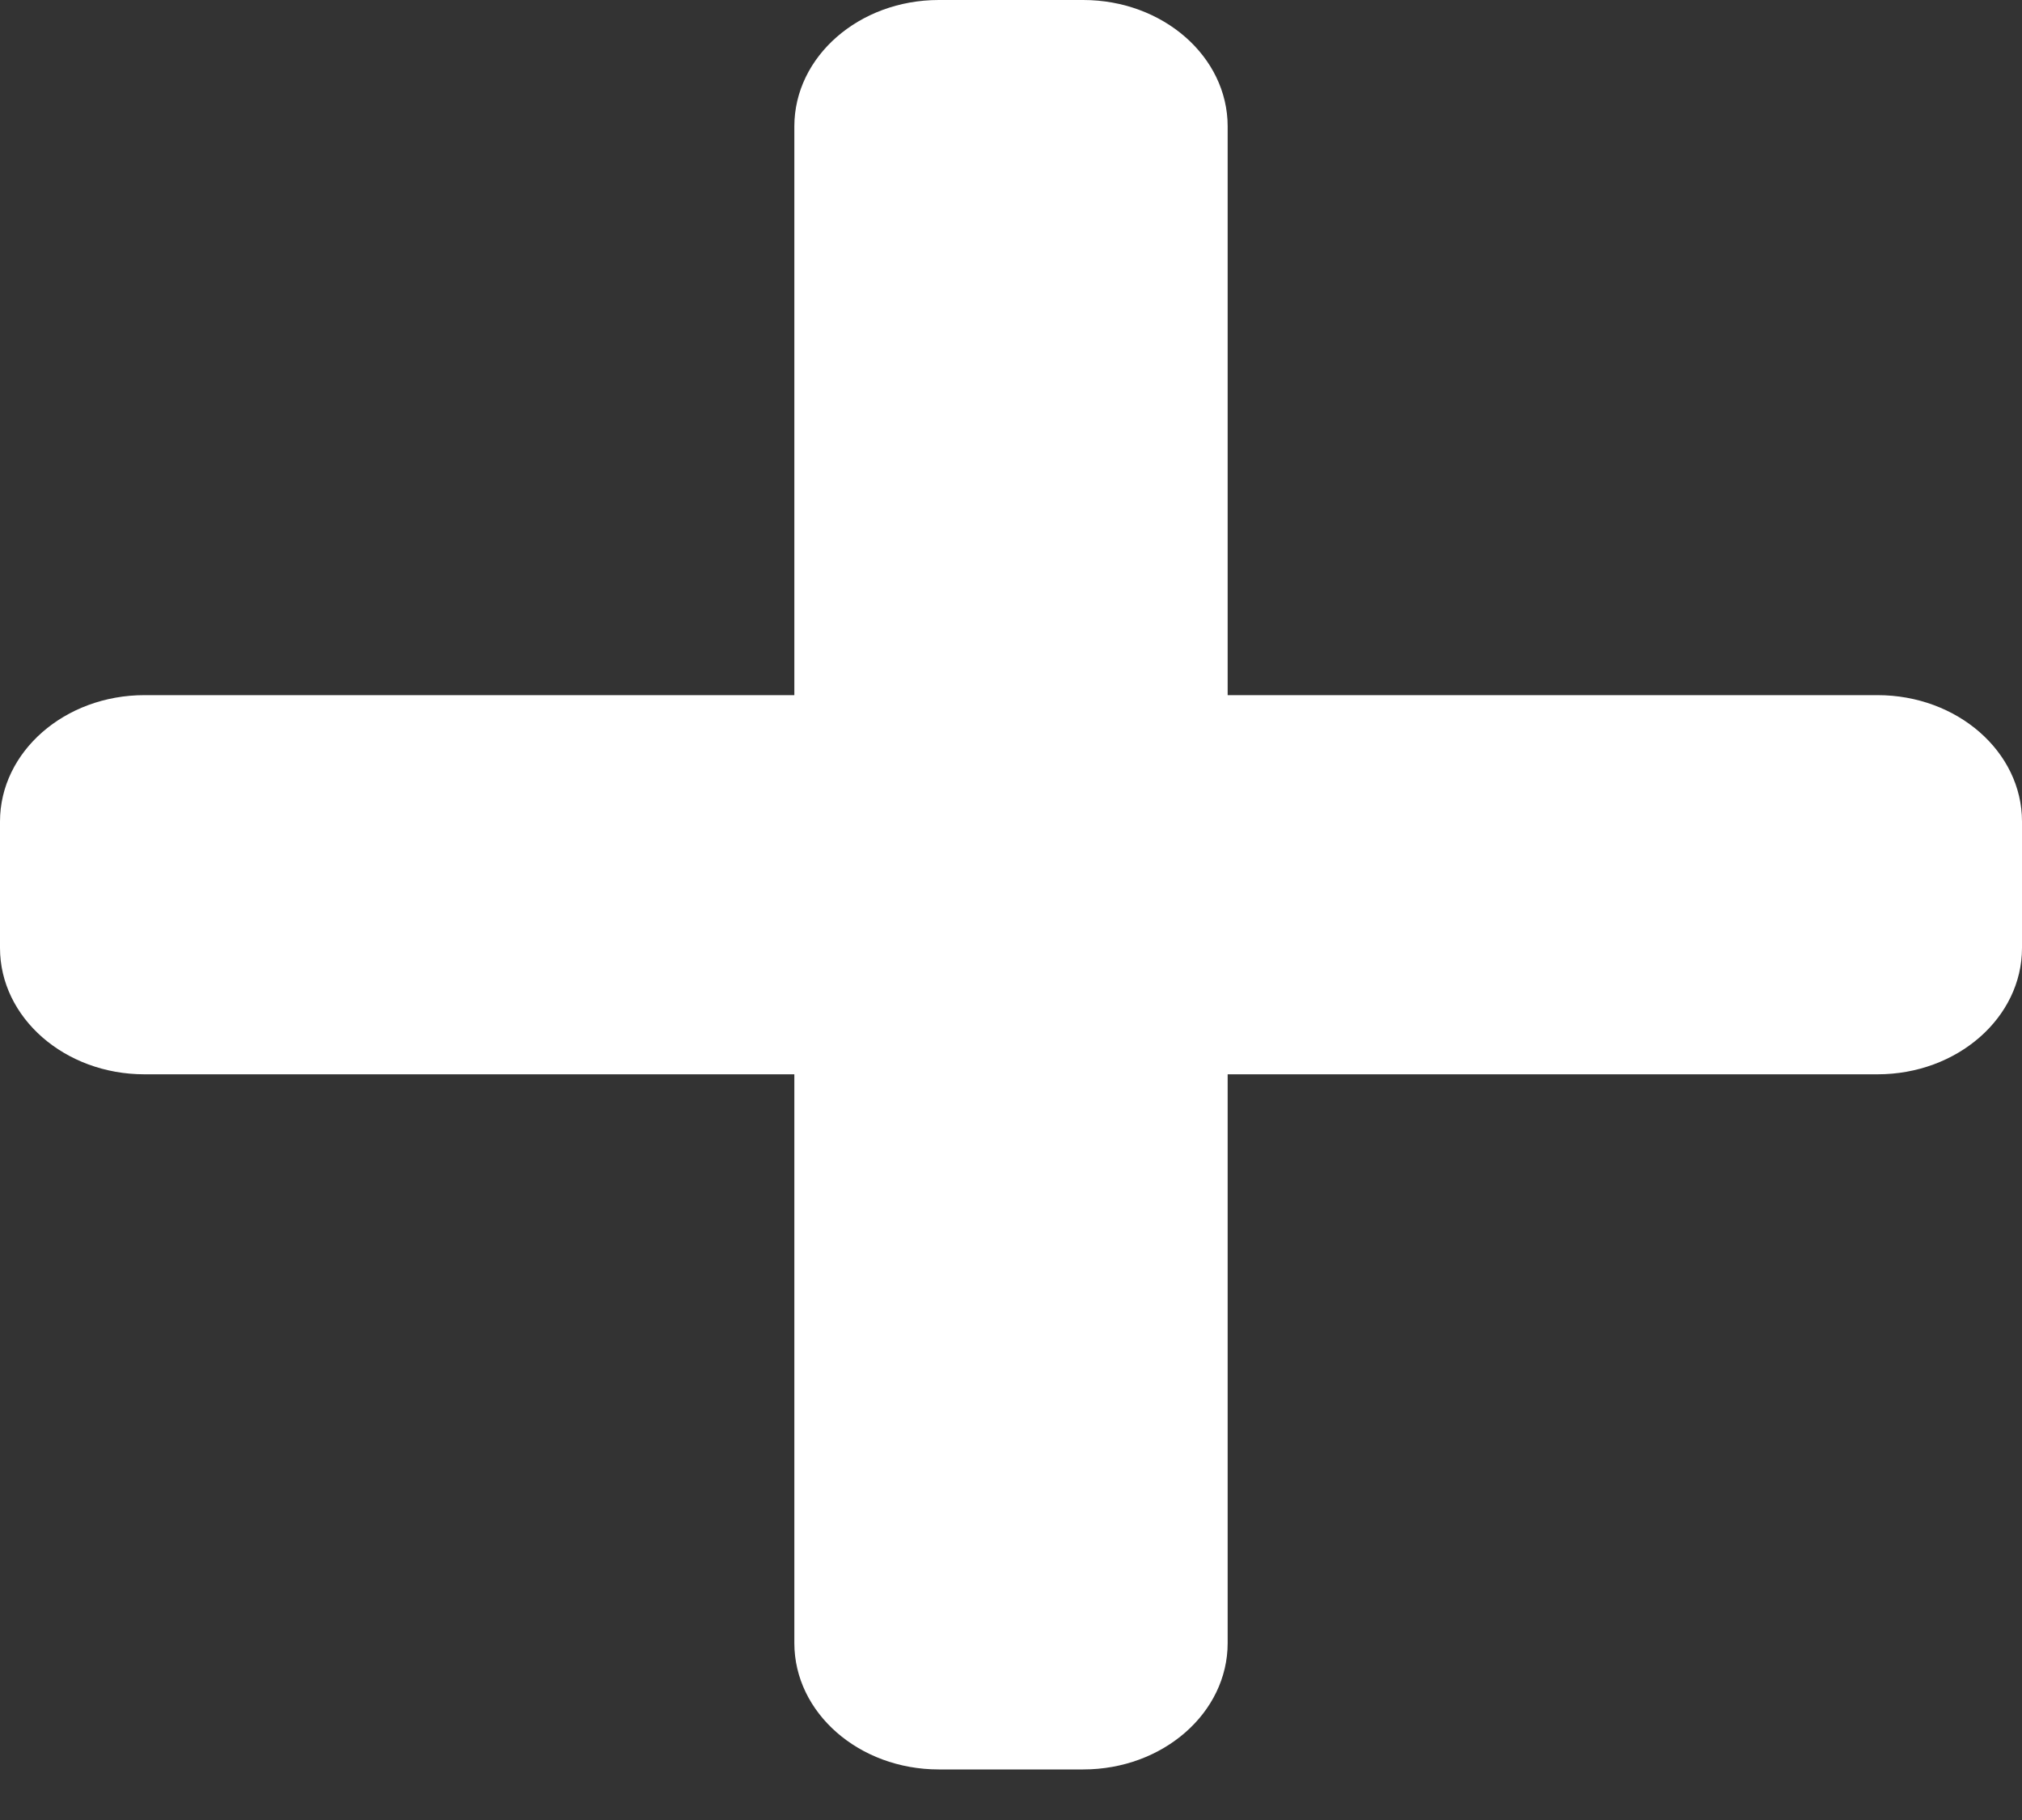 <svg width="20" height="18" viewBox="0 0 20 18" fill="none" xmlns="http://www.w3.org/2000/svg">
<rect x="0" y="0" width="20" height="18" fill="#333333" stroke="none"/>
<path d="M18.571 6.875H12.143V1.25C12.143 0.56 11.503 0 10.714 0H9.286C8.497 0 7.857 0.56 7.857 1.25V6.875H1.429C0.64 6.875 0 7.435 0 8.125V9.375C0 10.065 0.64 10.625 1.429 10.625H7.857V16.25C7.857 16.94 8.497 17.5 9.286 17.5H10.714C11.503 17.5 12.143 16.94 12.143 16.25V10.625H18.571C19.36 10.625 20 10.065 20 9.375V8.125C20 7.435 19.36 6.875 18.571 6.875Z" fill="white"/>
</svg>
